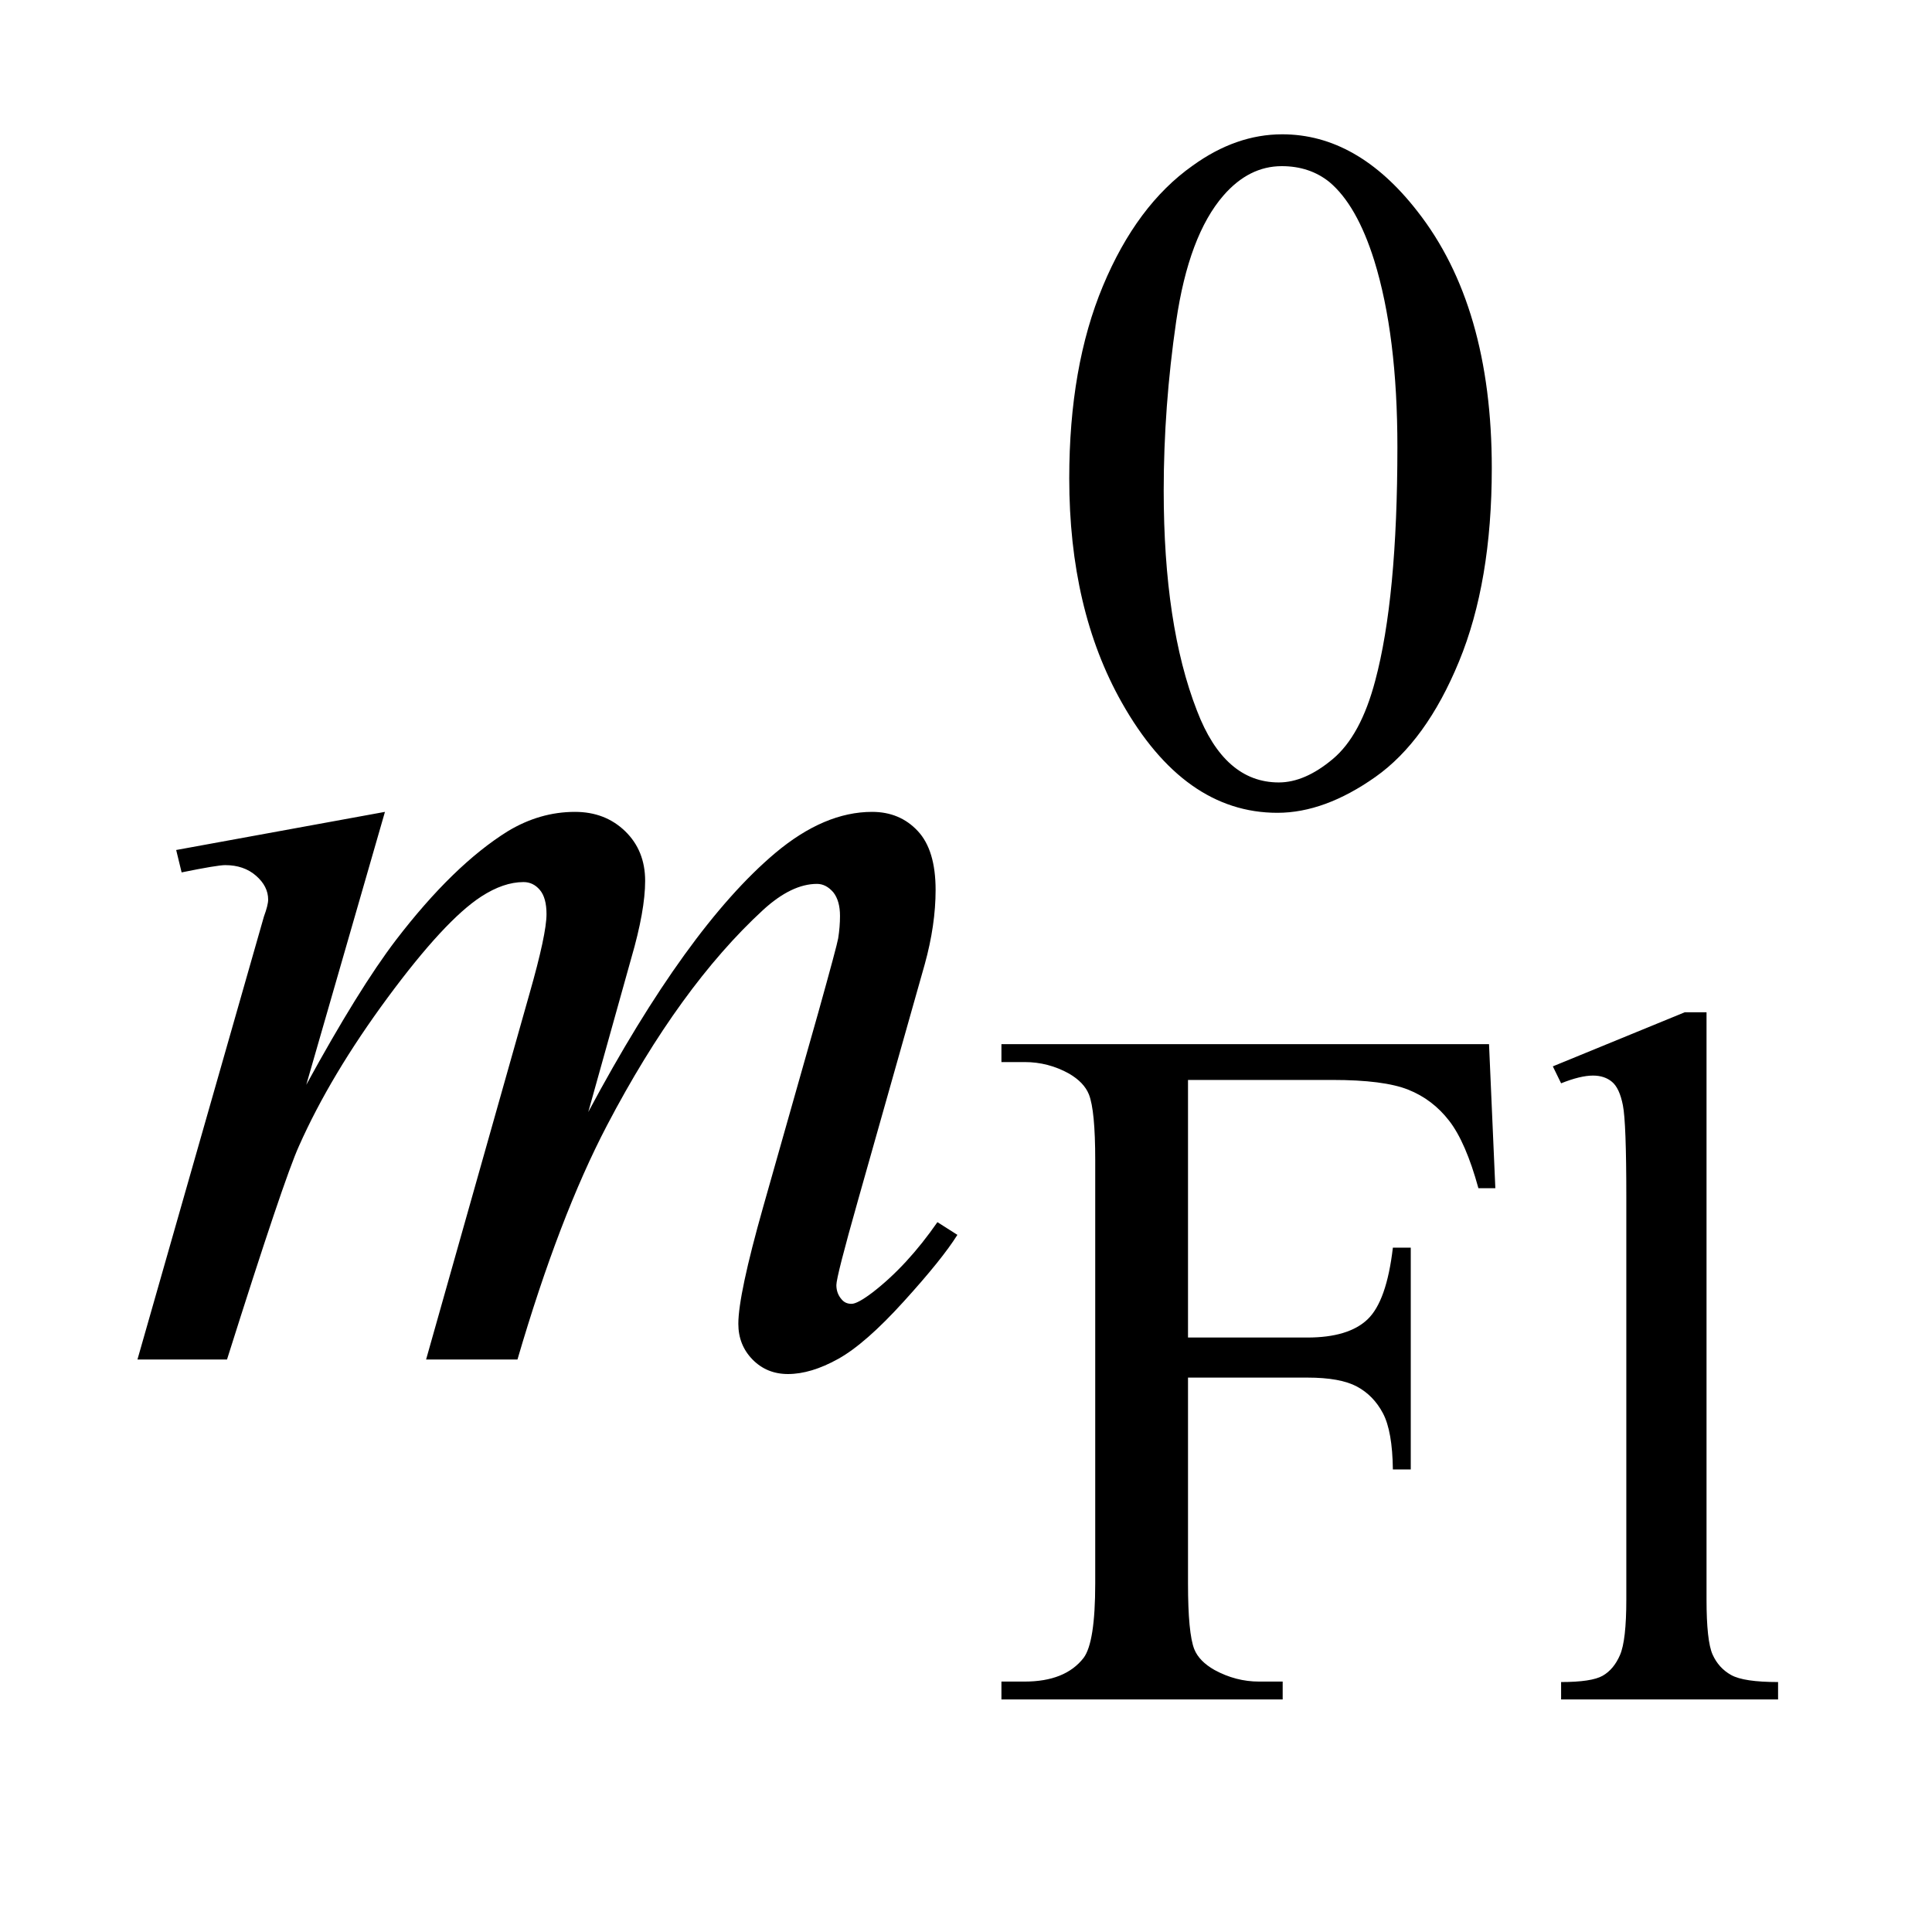 <?xml version="1.0" encoding="UTF-8"?>
<!DOCTYPE svg PUBLIC '-//W3C//DTD SVG 1.0//EN'
          'http://www.w3.org/TR/2001/REC-SVG-20010904/DTD/svg10.dtd'>
<svg stroke-dasharray="none" shape-rendering="auto" xmlns="http://www.w3.org/2000/svg" font-family="'Dialog'" text-rendering="auto" width="22" fill-opacity="1" color-interpolation="auto" color-rendering="auto" preserveAspectRatio="xMidYMid meet" font-size="12px" viewBox="0 0 22 22" fill="black" xmlns:xlink="http://www.w3.org/1999/xlink" stroke="black" image-rendering="auto" stroke-miterlimit="10" stroke-linecap="square" stroke-linejoin="miter" font-style="normal" stroke-width="1" height="22" stroke-dashoffset="0" font-weight="normal" stroke-opacity="1"
><!--Generated by the Batik Graphics2D SVG Generator--><defs id="genericDefs"
  /><g
  ><defs id="defs1"
    ><clipPath clipPathUnits="userSpaceOnUse" id="clipPath1"
      ><path d="M1.026 2.116 L14.921 2.116 L14.921 15.492 L1.026 15.492 L1.026 2.116 Z"
      /></clipPath
      ><clipPath clipPathUnits="userSpaceOnUse" id="clipPath2"
      ><path d="M32.871 67.614 L32.871 494.949 L478.239 494.949 L478.239 67.614 Z"
      /></clipPath
    ></defs
    ><g transform="scale(1.576,1.576) translate(-1.026,-2.116) matrix(0.031,0,0,0.031,0,0)"
    ><path d="M282.312 179.75 Q282.312 153.703 290.172 134.891 Q298.031 116.078 311.062 106.875 Q321.172 99.562 331.953 99.562 Q349.469 99.562 363.391 117.422 Q380.797 139.547 380.797 177.391 Q380.797 203.906 373.156 222.438 Q365.531 240.969 353.672 249.344 Q341.828 257.703 330.828 257.703 Q309.047 257.703 294.547 231.984 Q282.312 210.297 282.312 179.75 ZM304.328 182.562 Q304.328 214.016 312.078 233.891 Q318.469 250.625 331.156 250.625 Q337.234 250.625 343.734 245.172 Q350.25 239.719 353.625 226.922 Q358.797 207.609 358.797 172.453 Q358.797 146.406 353.406 129 Q349.359 116.078 342.953 110.688 Q338.344 106.984 331.844 106.984 Q324.203 106.984 318.25 113.828 Q310.156 123.156 307.234 143.156 Q304.328 163.141 304.328 182.562 Z" stroke="none" clip-path="url(#clipPath2)"
    /></g
    ><g transform="matrix(0.049,0,0,0.049,-1.616,-3.335)"
    ><path d="M309.062 319.031 L309.062 378.891 L336.797 378.891 Q346.344 378.891 350.781 374.672 Q355.219 370.453 356.672 358 L360.828 358 L360.828 409.547 L356.672 409.547 Q356.562 400.672 354.375 396.516 Q352.188 392.359 348.312 390.281 Q344.438 388.203 336.797 388.203 L309.062 388.203 L309.062 436.047 Q309.062 447.609 310.516 451.312 Q311.641 454.125 315.234 456.156 Q320.172 458.844 325.562 458.844 L331.062 458.844 L331.062 463 L265.703 463 L265.703 458.844 L271.094 458.844 Q280.531 458.844 284.797 453.344 Q287.5 449.75 287.5 436.047 L287.5 337.672 Q287.5 326.094 286.031 322.391 Q284.906 319.594 281.422 317.562 Q276.594 314.875 271.094 314.875 L265.703 314.875 L265.703 310.719 L379.016 310.719 L380.484 344.188 L376.547 344.188 Q373.625 333.516 369.75 328.516 Q365.875 323.516 360.203 321.281 Q354.547 319.031 342.641 319.031 L309.062 319.031 ZM429.562 303.297 L429.562 439.75 Q429.562 449.406 430.969 452.562 Q432.375 455.703 435.297 457.328 Q438.219 458.953 446.188 458.953 L446.188 463 L395.766 463 L395.766 458.953 Q402.828 458.953 405.406 457.5 Q408 456.031 409.453 452.672 Q410.922 449.297 410.922 439.75 L410.922 346.312 Q410.922 328.906 410.125 324.922 Q409.344 320.938 407.609 319.484 Q405.875 318.016 403.172 318.016 Q400.25 318.016 395.766 319.812 L393.844 315.875 L424.516 303.297 L429.562 303.297 Z" stroke="none" clip-path="url(#clipPath2)"
    /></g
    ><g transform="matrix(0.049,0,0,0.049,-1.616,-3.335)"
    ><path d="M122.438 256.734 L104.156 320.156 Q116.391 297.797 124.969 286.547 Q138.328 269.109 150.984 261.234 Q158.438 256.734 166.594 256.734 Q173.625 256.734 178.266 261.234 Q182.906 265.734 182.906 272.766 Q182.906 279.656 179.672 290.766 L169.688 326.484 Q192.609 283.594 213.141 266.297 Q224.531 256.734 235.641 256.734 Q242.109 256.734 246.25 261.172 Q250.406 265.594 250.406 274.875 Q250.406 283.031 247.875 292.172 L232.406 346.875 Q227.344 364.734 227.344 366.703 Q227.344 368.672 228.609 370.078 Q229.453 371.062 230.859 371.062 Q232.266 371.062 235.781 368.391 Q243.797 362.203 250.828 352.078 L255.469 355.031 Q251.953 360.656 243.016 370.5 Q234.094 380.344 227.766 383.859 Q221.438 387.375 216.094 387.375 Q211.172 387.375 207.859 384 Q204.562 380.625 204.562 375.703 Q204.562 368.953 210.328 348.562 L223.125 303.422 Q227.484 287.812 227.766 286.125 Q228.188 283.453 228.188 280.922 Q228.188 277.406 226.641 275.438 Q224.953 273.469 222.844 273.469 Q216.938 273.469 210.328 279.516 Q190.922 297.375 174.047 329.578 Q162.938 350.812 153.234 384 L132 384 L156.047 298.922 Q159.984 285.141 159.984 280.5 Q159.984 276.703 158.438 274.875 Q156.891 273.047 154.641 273.047 Q150 273.047 144.797 276.422 Q136.359 281.906 123.062 299.906 Q109.781 317.906 102.469 334.359 Q98.953 342.094 85.734 384 L64.922 384 L90.938 292.875 L94.312 281.062 Q95.297 278.391 95.297 277.125 Q95.297 274.031 92.484 271.578 Q89.672 269.109 85.312 269.109 Q83.484 269.109 75.188 270.797 L73.922 265.594 L122.438 256.734 Z" stroke="none" clip-path="url(#clipPath2)"
    /></g
  ></g
></svg
>
